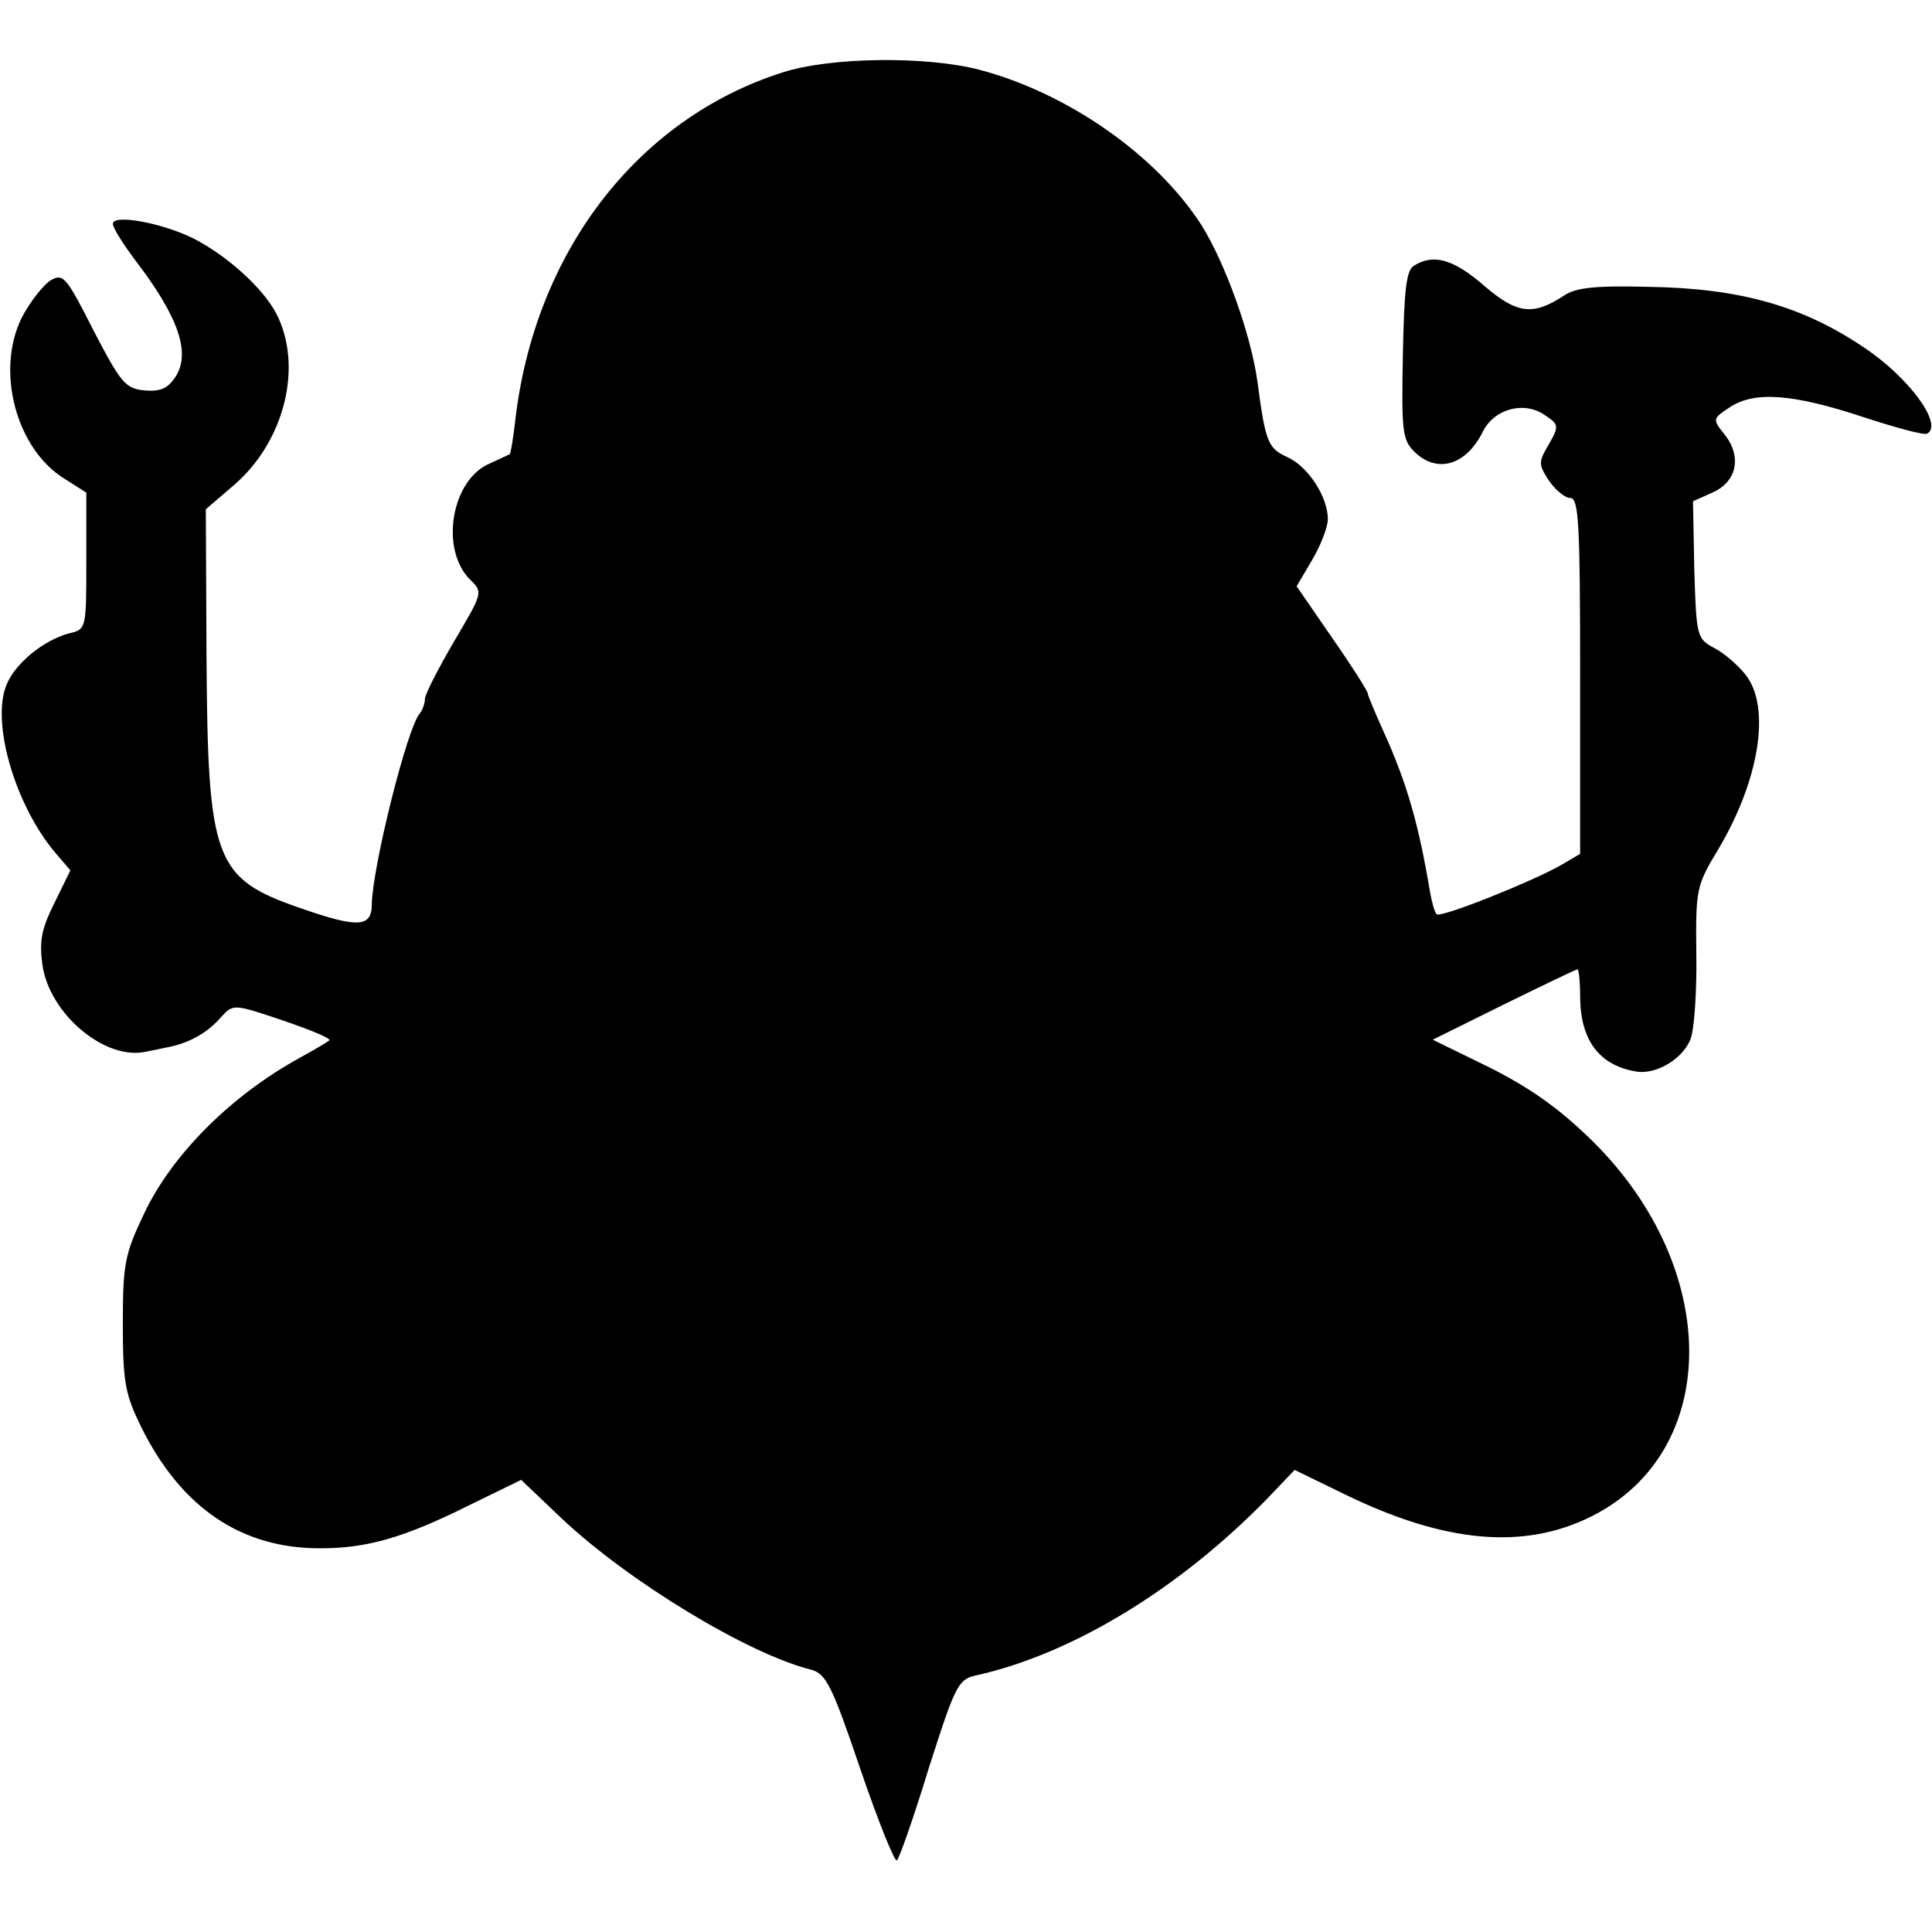 <?xml version="1.0" standalone="no"?>
<!DOCTYPE svg PUBLIC "-//W3C//DTD SVG 20010904//EN"
 "http://www.w3.org/TR/2001/REC-SVG-20010904/DTD/svg10.dtd">
<svg version="1.0" xmlns="http://www.w3.org/2000/svg"
 width="291pt" height="291pt" viewBox="0 0 291 291"
 preserveAspectRatio="xMidYMid meet">
<g transform="translate(0,291) scale(0.1,-0.1)"
fill="#000000" stroke="none">
<path d="M1179 2801 c-220 -70 -374 -272 -403 -525 -3 -27 -7 -49 -8 -50 -2
-1 -15 -7 -30 -14 -58 -24 -76 -129 -30 -175 20 -19 19 -20 -24 -93 -24 -41
-44 -80 -44 -87 0 -7 -4 -17 -8 -22 -19 -22 -71 -231 -72 -287 0 -35 -21 -36
-107 -6 -131 45 -140 72 -142 382 l-1 219 42 36 c77 66 105 180 64 259 -20 38
-73 86 -123 112 -47 24 -123 38 -123 23 0 -6 15 -30 33 -54 66 -86 85 -141 61
-177 -12 -18 -23 -22 -47 -20 -28 3 -35 11 -76 90 -42 83 -46 87 -66 75 -11
-8 -30 -32 -42 -55 -40 -80 -9 -198 64 -243 l33 -21 0 -103 c0 -102 0 -103
-26 -109 -38 -10 -81 -45 -94 -77 -24 -57 13 -182 73 -253 l23 -27 -24 -49
c-20 -40 -23 -58 -18 -94 11 -74 95 -144 156 -130 11 2 29 6 39 8 29 7 54 21
74 44 18 20 19 20 93 -5 41 -14 73 -27 70 -30 -2 -2 -22 -14 -44 -26 -104 -57
-193 -146 -235 -235 -29 -61 -32 -75 -32 -167 0 -89 4 -106 28 -155 60 -121
151 -183 271 -182 68 0 125 16 221 64 l80 39 62 -59 c100 -94 279 -203 375
-227 22 -6 31 -23 74 -150 27 -79 52 -141 55 -137 4 4 26 67 48 139 39 122 44
133 69 139 146 32 307 130 440 266 l42 44 76 -37 c150 -73 269 -84 371 -33
196 98 196 373 2 565 -50 49 -92 79 -155 111 l-86 42 107 53 c59 29 109 53
111 53 2 0 4 -18 4 -40 0 -67 29 -105 85 -114 31 -5 72 21 82 51 5 15 9 73 8
127 -1 96 0 102 32 155 63 105 81 216 42 265 -11 14 -33 33 -47 40 -26 14 -27
17 -30 117 l-2 104 29 13 c37 16 45 54 19 87 -19 24 -19 24 8 42 37 24 94 20
200 -15 49 -16 92 -28 97 -25 24 14 -28 85 -96 130 -92 62 -186 89 -325 91
-78 2 -108 -1 -126 -13 -47 -31 -71 -28 -121 15 -46 40 -76 48 -105 30 -12 -7
-15 -36 -17 -135 -2 -113 -1 -127 17 -145 34 -34 78 -21 103 29 17 35 61 47
92 27 23 -15 24 -17 8 -45 -16 -27 -16 -30 0 -55 10 -14 24 -26 32 -26 13 0
15 -38 15 -268 l0 -268 -27 -16 c-43 -25 -183 -81 -189 -75 -3 2 -7 17 -10 33
-17 102 -35 165 -70 242 -13 29 -24 55 -24 58 0 3 -24 41 -54 84 l-53 77 23
39 c13 22 24 50 24 62 0 34 -30 80 -62 94 -28 13 -32 22 -44 113 -10 72 -49
180 -85 237 -68 105 -201 198 -334 233 -81 21 -225 19 -296 -4z"/>
</g>
</svg>
